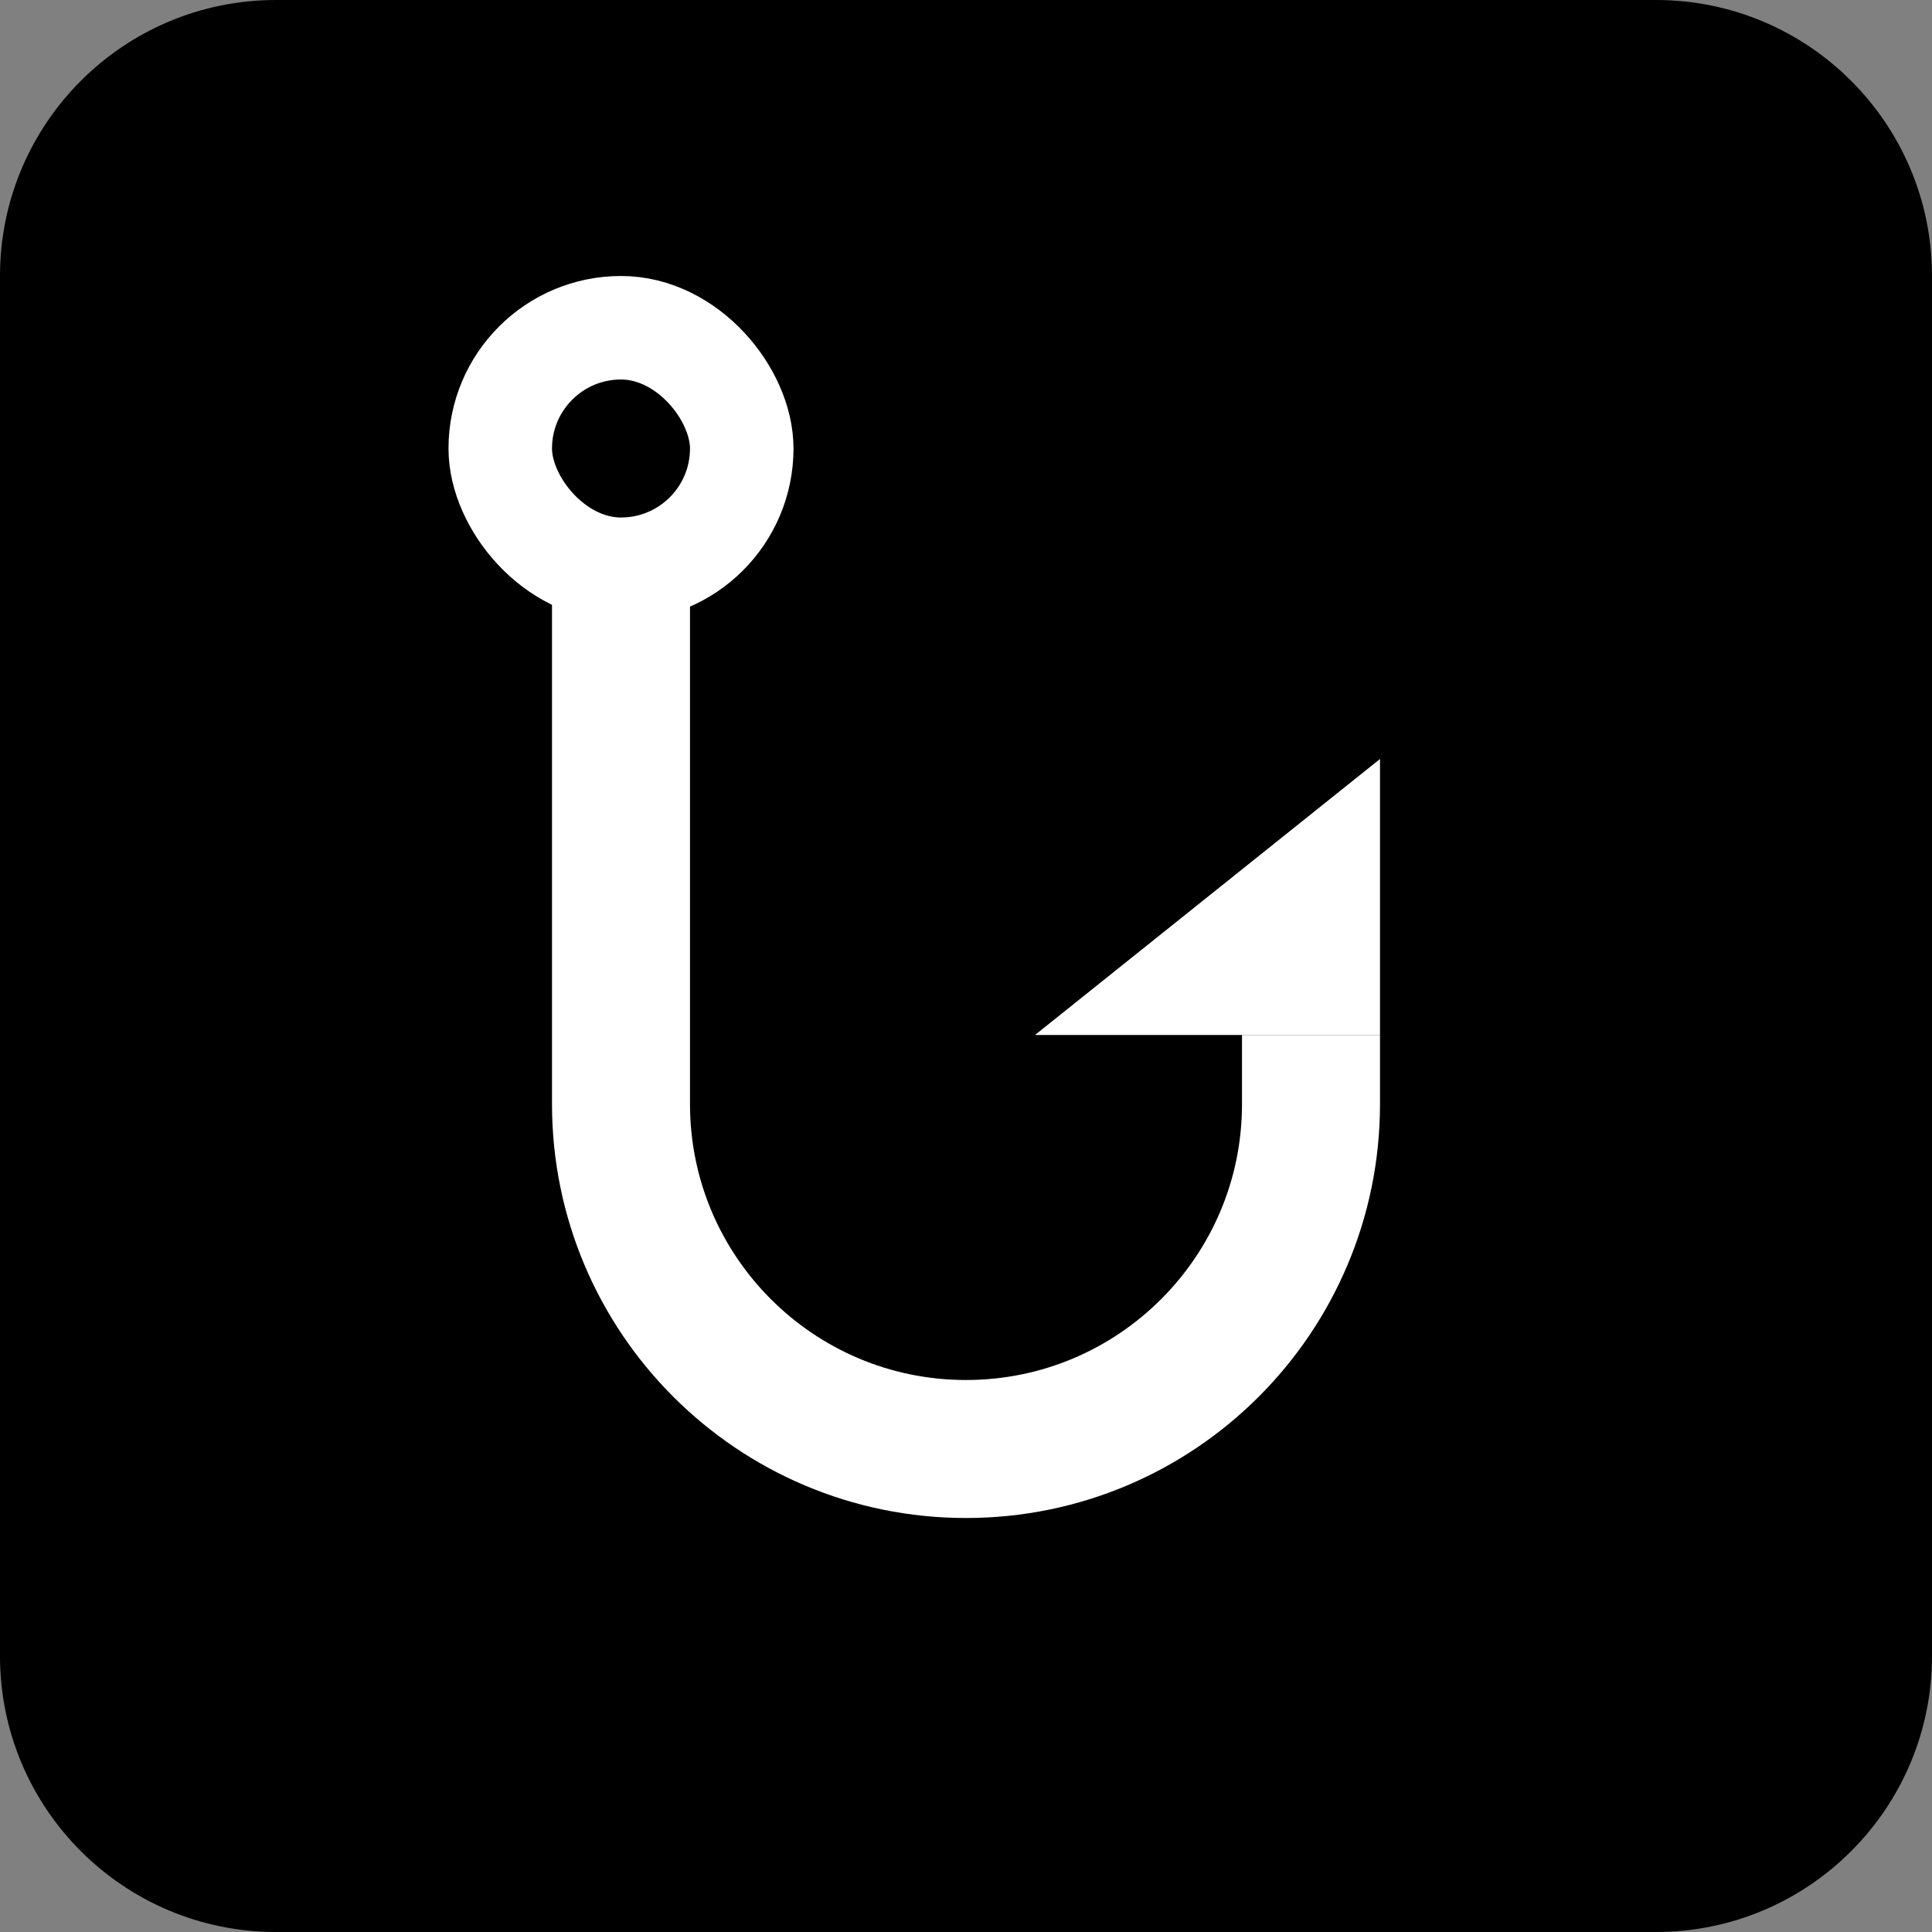 <svg fill="none" height="28" viewBox="0 0 28 28" width="28" xmlns="http://www.w3.org/2000/svg" xmlns:xlink="http://www.w3.org/1999/xlink"><rect x="0" y="0" width="28" height="28" fill="#808080" stroke="none"/><clipPath id="a"><path d="m0 0h28v28h-28z"/></clipPath><g clip-path="url(#a)"><path d="m24 0h-20c-2.209 0-4 1.791-4 4v20c0 2.209 1.791 4 4 4h20c2.209 0 4-1.791 4-4v-20c0-2.209-1.791-4-4-4z" fill="#000"/><path d="m19 15v1c0 2.761-2.239 5-5 5-2.761 0-5-2.239-5-5v-8" stroke="#fff" stroke-miterlimit="10" stroke-width="2"/><path d="m15 15h5v-4z" fill="#fff"/><rect height="3.5" rx="1.75" stroke="#fff" stroke-width="1.5" width="3.5" x="7.25" y="4.75"/></g></svg>